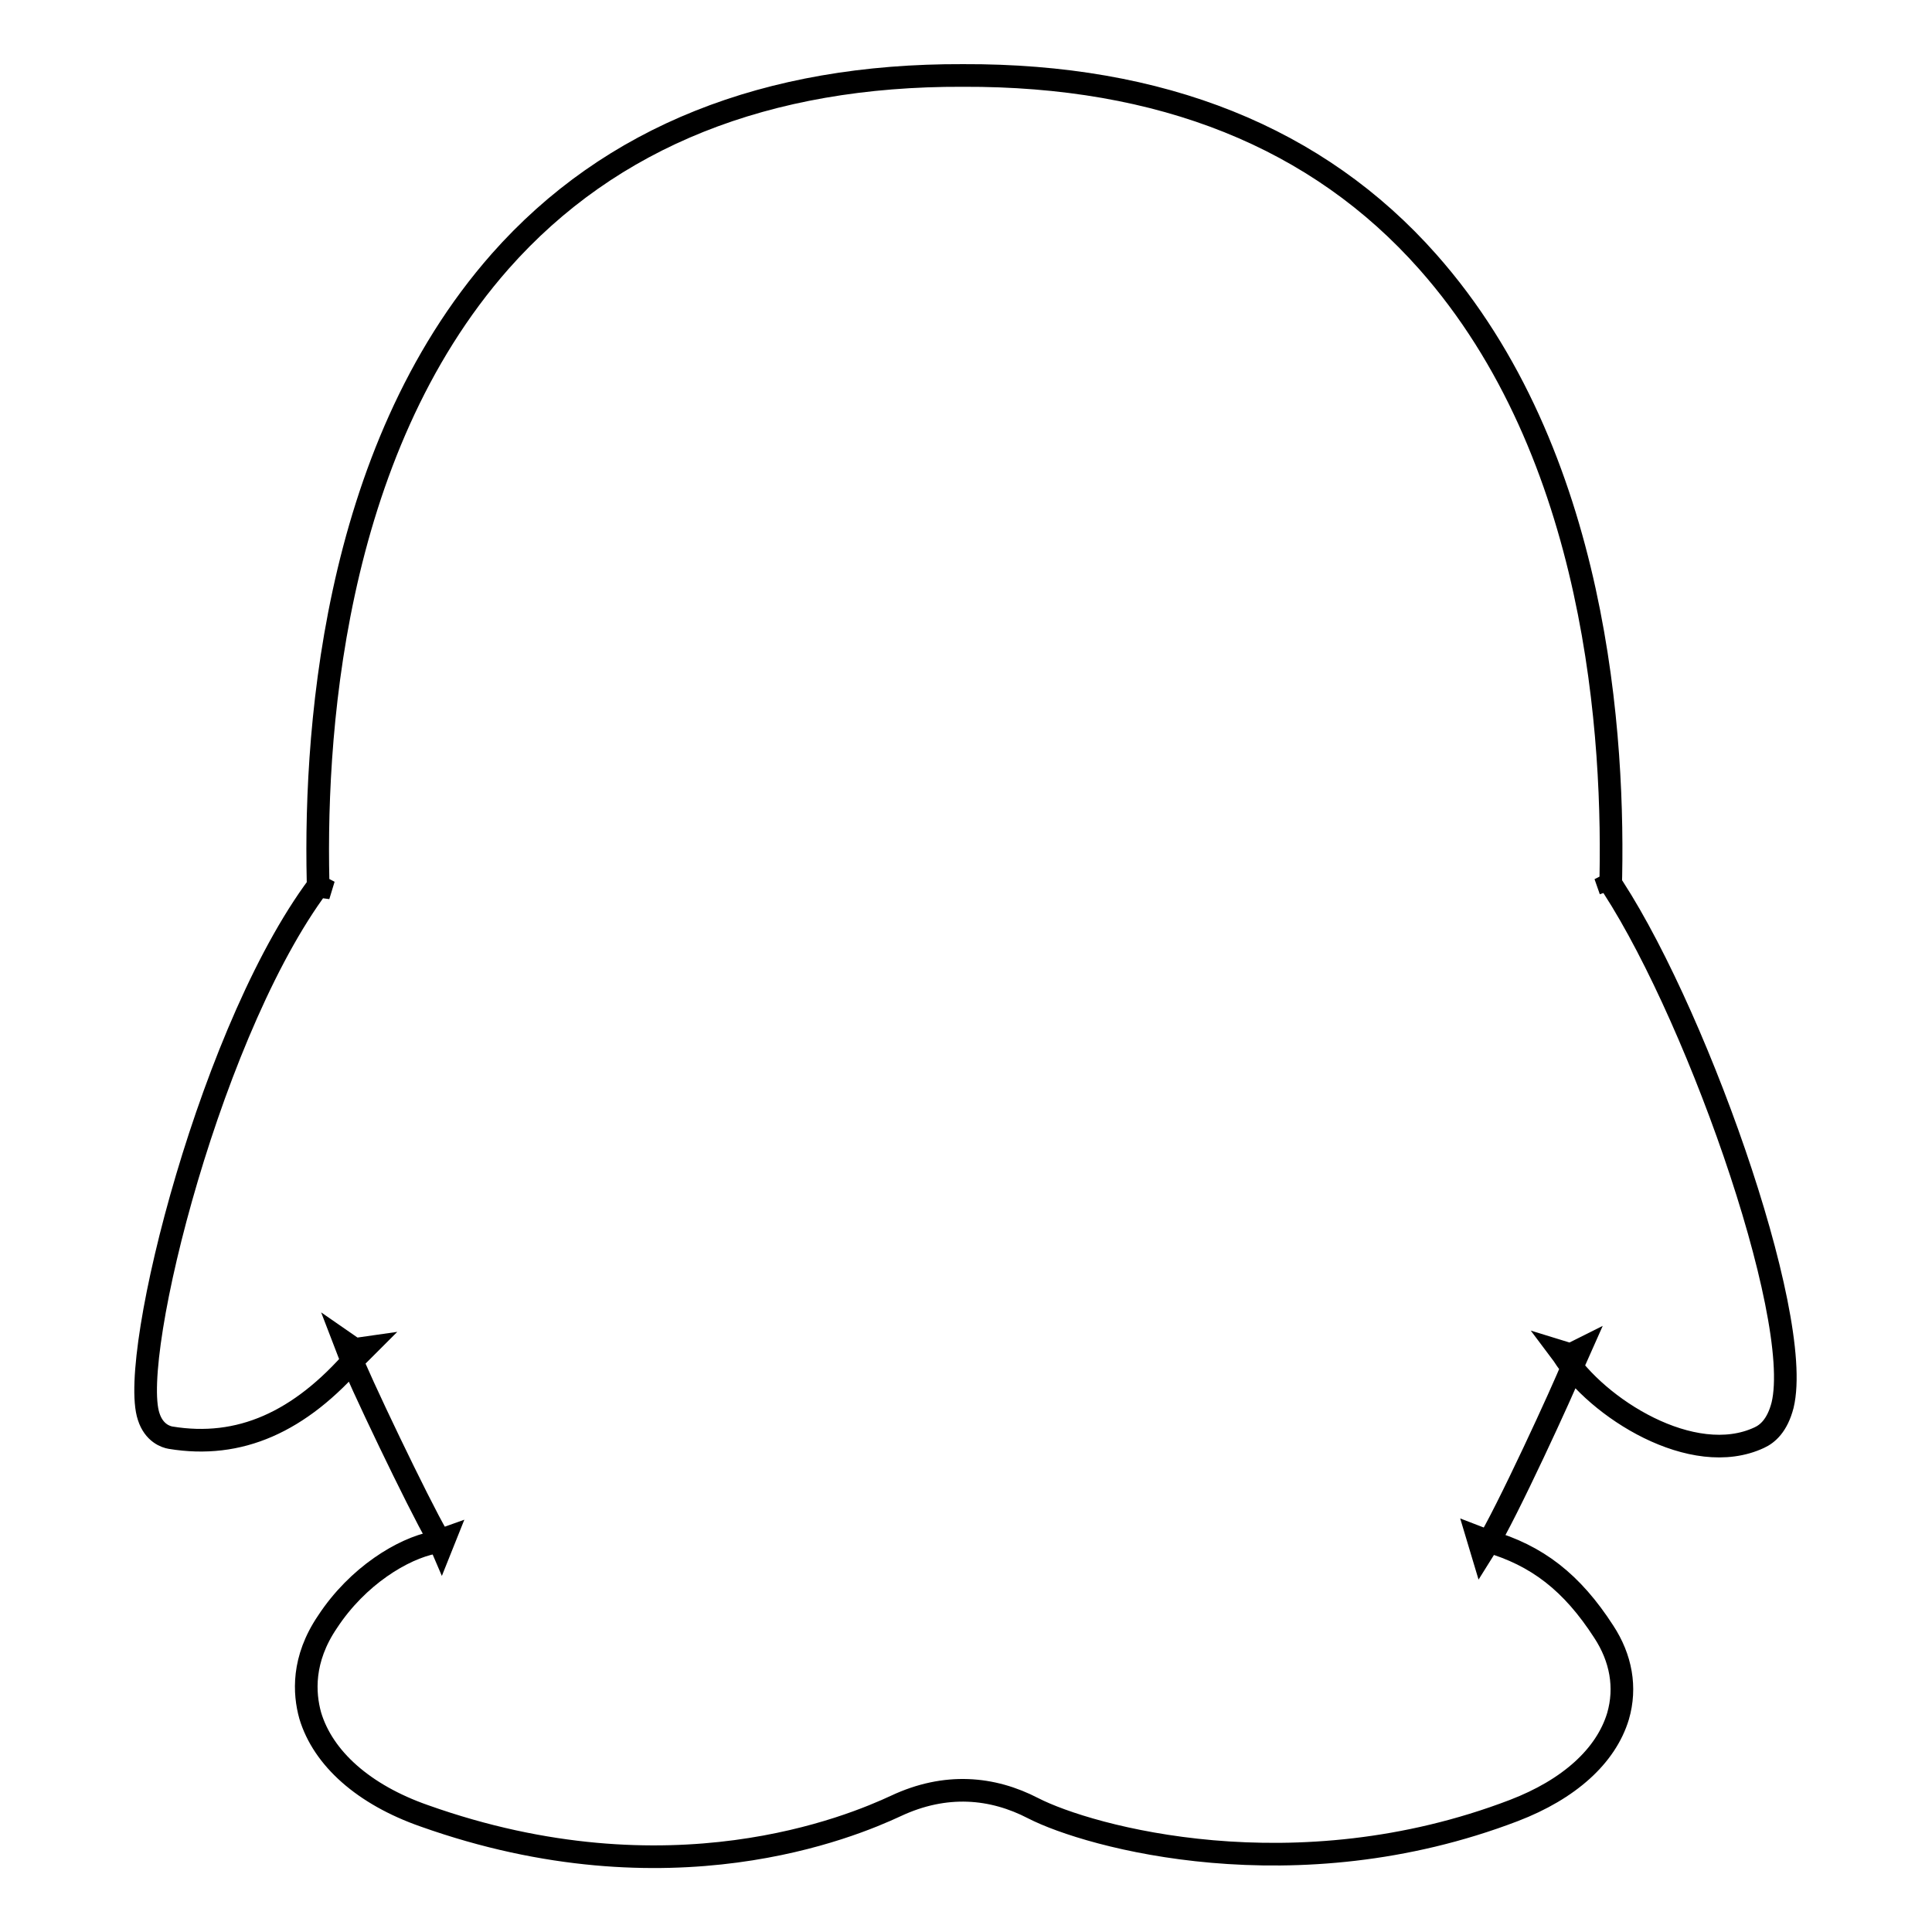 <?xml version="1.0" encoding="utf-8"?>
<!-- Svg Vector Icons : http://www.onlinewebfonts.com/icon -->
<!DOCTYPE svg PUBLIC "-//W3C//DTD SVG 1.1//EN" "http://www.w3.org/Graphics/SVG/1.1/DTD/svg11.dtd">
<svg version="1.1" xmlns="http://www.w3.org/2000/svg" xmlns:xlink="http://www.w3.org/1999/xlink" x="0px" y="0px" viewBox="0 0 256 256" enable-background="new 0 0 256 256" xml:space="preserve">
<g><g><path stroke-width="3" fill-opacity="0" stroke="#000000"  d="M213.4,118c0.6-20.2-1.7-57.9-24.2-83.3C174.6,18.2,153.9,9.9,127.6,10c-26-0.1-46.7,8.1-61.3,24.6c-22.5,25.5-24.8,63.6-24.1,84.1l0.7-2.3c-14.7,18.7-25.9,63.3-23.2,71.3c0.7,2.2,2.3,2.7,2.9,2.8c9.1,1.5,17.1-2,24.6-10.7l1.2-1.2l-1.4,0.2l-1.3-0.9l0.5,1.3c1.1,3.1,9.4,20.4,11.7,24.3l0.6,1.4l0.4-1l-1.4,0.5c-4.1,0.8-10.1,4.4-14.1,10.5c-3.4,5-3.1,9.5-2.3,12.4c1.7,5.7,7.1,10.5,15.1,13.3c32.6,11.6,56.7,1.4,62.5-1.3c6.6-3.1,12.8-2.5,18.2,0.3c7.4,3.8,34.7,11.4,63.7,0.3c7.3-2.8,12.2-7.2,13.8-12.5c1.1-3.8,0.4-7.7-1.9-11.2c-4.2-6.5-8.8-10.1-15.4-12l-1.3-0.5l0.6,2l0.5-0.8c2.6-4.1,10.4-21.1,11.4-23.7l0.2-0.5l0.8-1.8l-1.2,0.6l-1.3-0.4l0.3,0.4c4.5,7.1,17.2,15.1,26,11c1.1-0.5,2.4-1.6,3.1-4.3c2.9-12-12.1-53.8-23.5-70.2L213.4,118"/></g></g>
</svg>